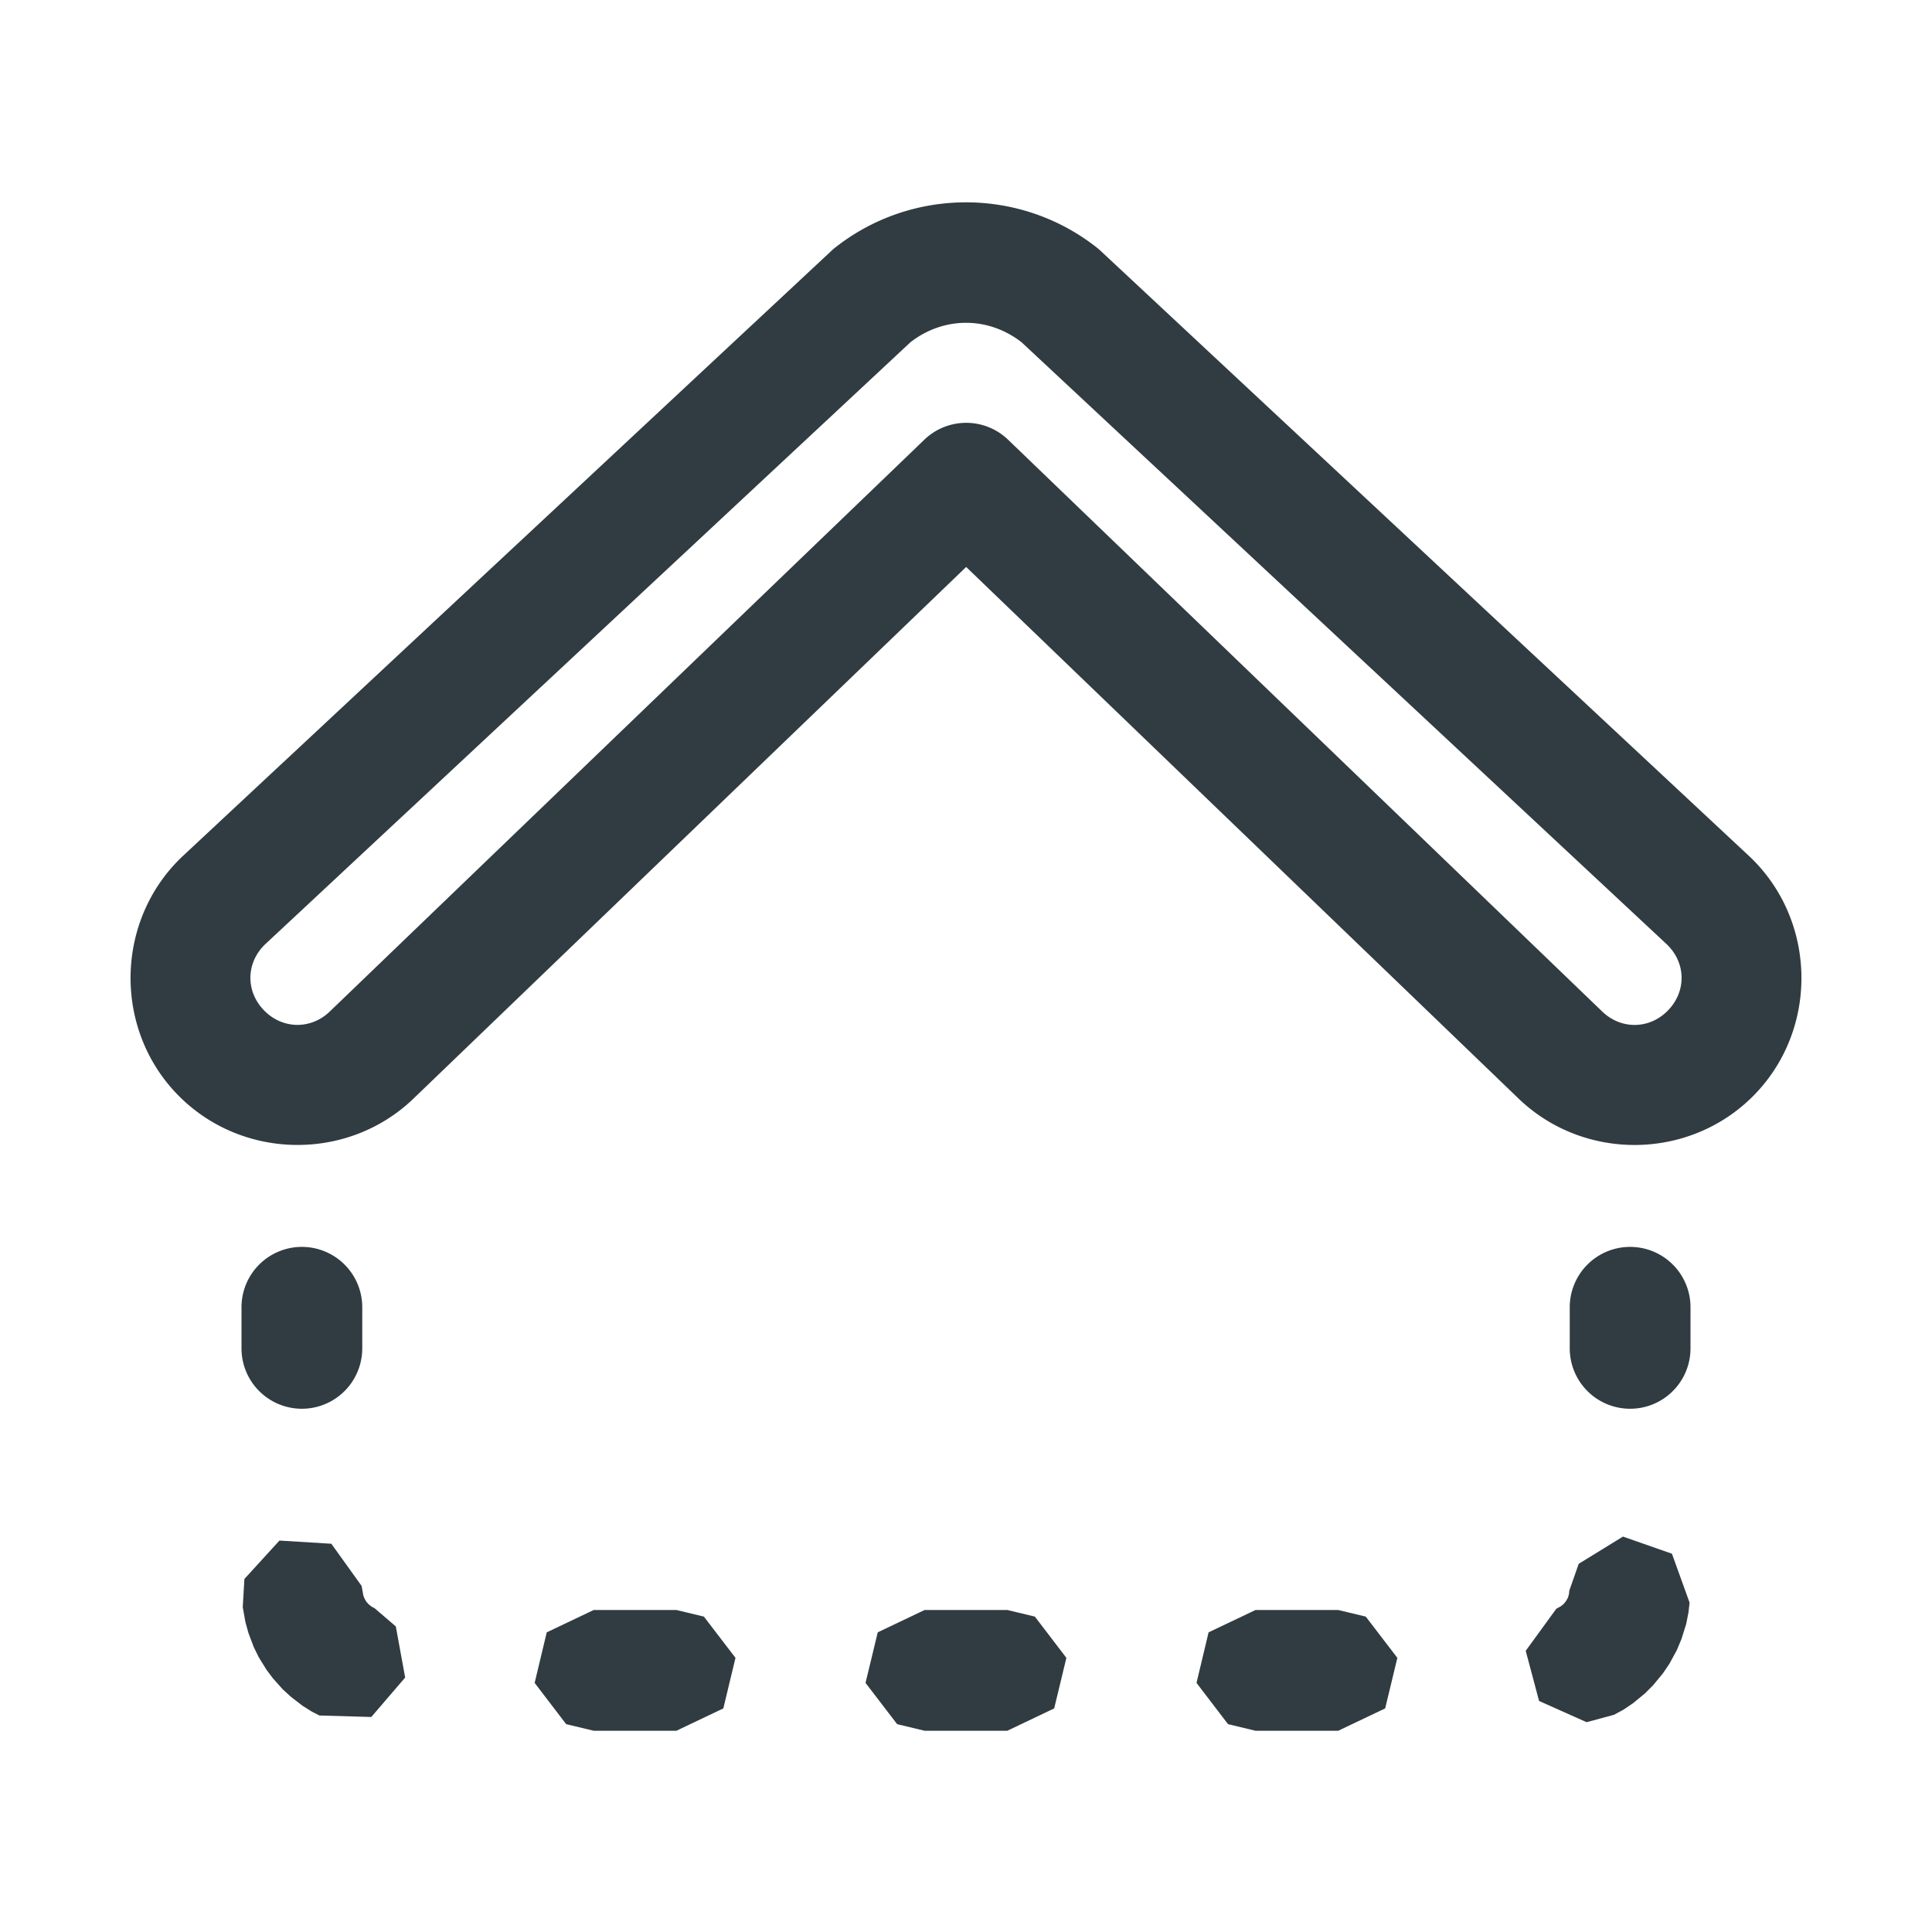<?xml version="1.0" encoding="UTF-8"?> <svg xmlns="http://www.w3.org/2000/svg" viewBox="0 0 48 48" fill="#303c41"><path d="M 24 5.027 C 22.851 5.027 21.703 5.401 20.754 6.148 A 1.5 1.5 0 0 0 20.658 6.23 L 4.555 21.256 C 2.849 22.847 2.801 25.587 4.451 27.236 C 6.037 28.822 8.64 28.853 10.262 27.305 A 1.5 1.5 0 0 0 10.266 27.301 L 24.004 14.086 L 37.734 27.299 A 1.5 1.5 0 0 0 37.738 27.303 C 39.36 28.853 41.963 28.824 43.549 27.238 C 45.199 25.588 45.151 22.849 43.445 21.258 L 27.342 6.23 A 1.5 1.5 0 0 0 27.246 6.148 C 26.297 5.401 25.149 5.027 24 5.027 z M 24 8.02 C 24.486 8.02 24.97 8.184 25.379 8.502 L 41.4 23.451 C 41.894 23.912 41.906 24.639 41.428 25.117 C 40.972 25.573 40.277 25.581 39.811 25.135 L 25.045 10.924 A 1.5 1.5 0 0 0 22.965 10.924 L 8.189 25.135 C 7.723 25.58 7.028 25.571 6.572 25.115 C 6.094 24.637 6.106 23.91 6.6 23.449 L 22.621 8.502 C 23.03 8.184 23.514 8.02 24 8.02 z M 7.477 30.979 A 1.5 1.5 0 0 0 6 32.5 L 6 33.5 A 1.5 1.5 0 1 0 9 33.5 L 9 32.5 A 1.5 1.5 0 0 0 7.477 30.979 z M 40.477 30.979 A 1.5 1.5 0 0 0 39 32.5 L 39 33.5 A 1.5 1.5 0 1 0 42 33.5 L 42 32.5 A 1.5 1.5 0 0 0 40.477 30.979 z M 40.322 38.176 L 39.223 38.852 L 38.99 39.516 L 38.98 39.607 L 38.955 39.693 L 38.908 39.777 L 38.85 39.85 L 38.777 39.908 L 38.666 39.969 L 37.906 41.014 L 38.238 42.26 L 39.418 42.787 L 40.096 42.605 L 40.334 42.477 L 40.572 42.316 L 40.869 42.072 L 41.072 41.869 L 41.316 41.572 L 41.477 41.334 L 41.662 40.994 L 41.775 40.723 L 41.893 40.348 L 41.951 40.053 L 41.977 39.816 L 41.539 38.602 L 40.322 38.176 z M 6.943 38.275 L 6.072 39.229 L 6.031 39.93 L 6.098 40.303 L 6.174 40.576 L 6.305 40.922 L 6.428 41.172 L 6.619 41.482 L 6.783 41.701 L 7.027 41.973 L 7.227 42.156 L 7.516 42.379 L 7.748 42.525 L 7.936 42.621 L 9.225 42.658 L 10.066 41.678 L 9.834 40.408 L 9.301 39.951 L 9.238 39.92 L 9.162 39.861 L 9.105 39.799 L 9.057 39.719 L 9.027 39.639 L 8.984 39.402 L 8.232 38.354 L 6.943 38.275 z M 14.75 40 L 13.584 40.555 L 13.283 41.811 L 14.066 42.836 L 14.75 43 L 16.805 43 L 17.971 42.445 L 18.273 41.189 L 17.488 40.164 L 16.805 40 L 14.75 40 z M 22.971 40 L 21.807 40.555 L 21.504 41.811 L 22.289 42.836 L 22.971 43 L 25.027 43 L 26.191 42.445 L 26.494 41.189 L 25.711 40.164 L 25.027 40 L 22.971 40 z M 31.193 40 L 30.027 40.555 L 29.727 41.811 L 30.51 42.836 L 31.193 43 L 33.248 43 L 34.414 42.445 L 34.717 41.189 L 33.932 40.164 L 33.248 40 L 31.193 40 z" fill="#303c41"></path></svg> 